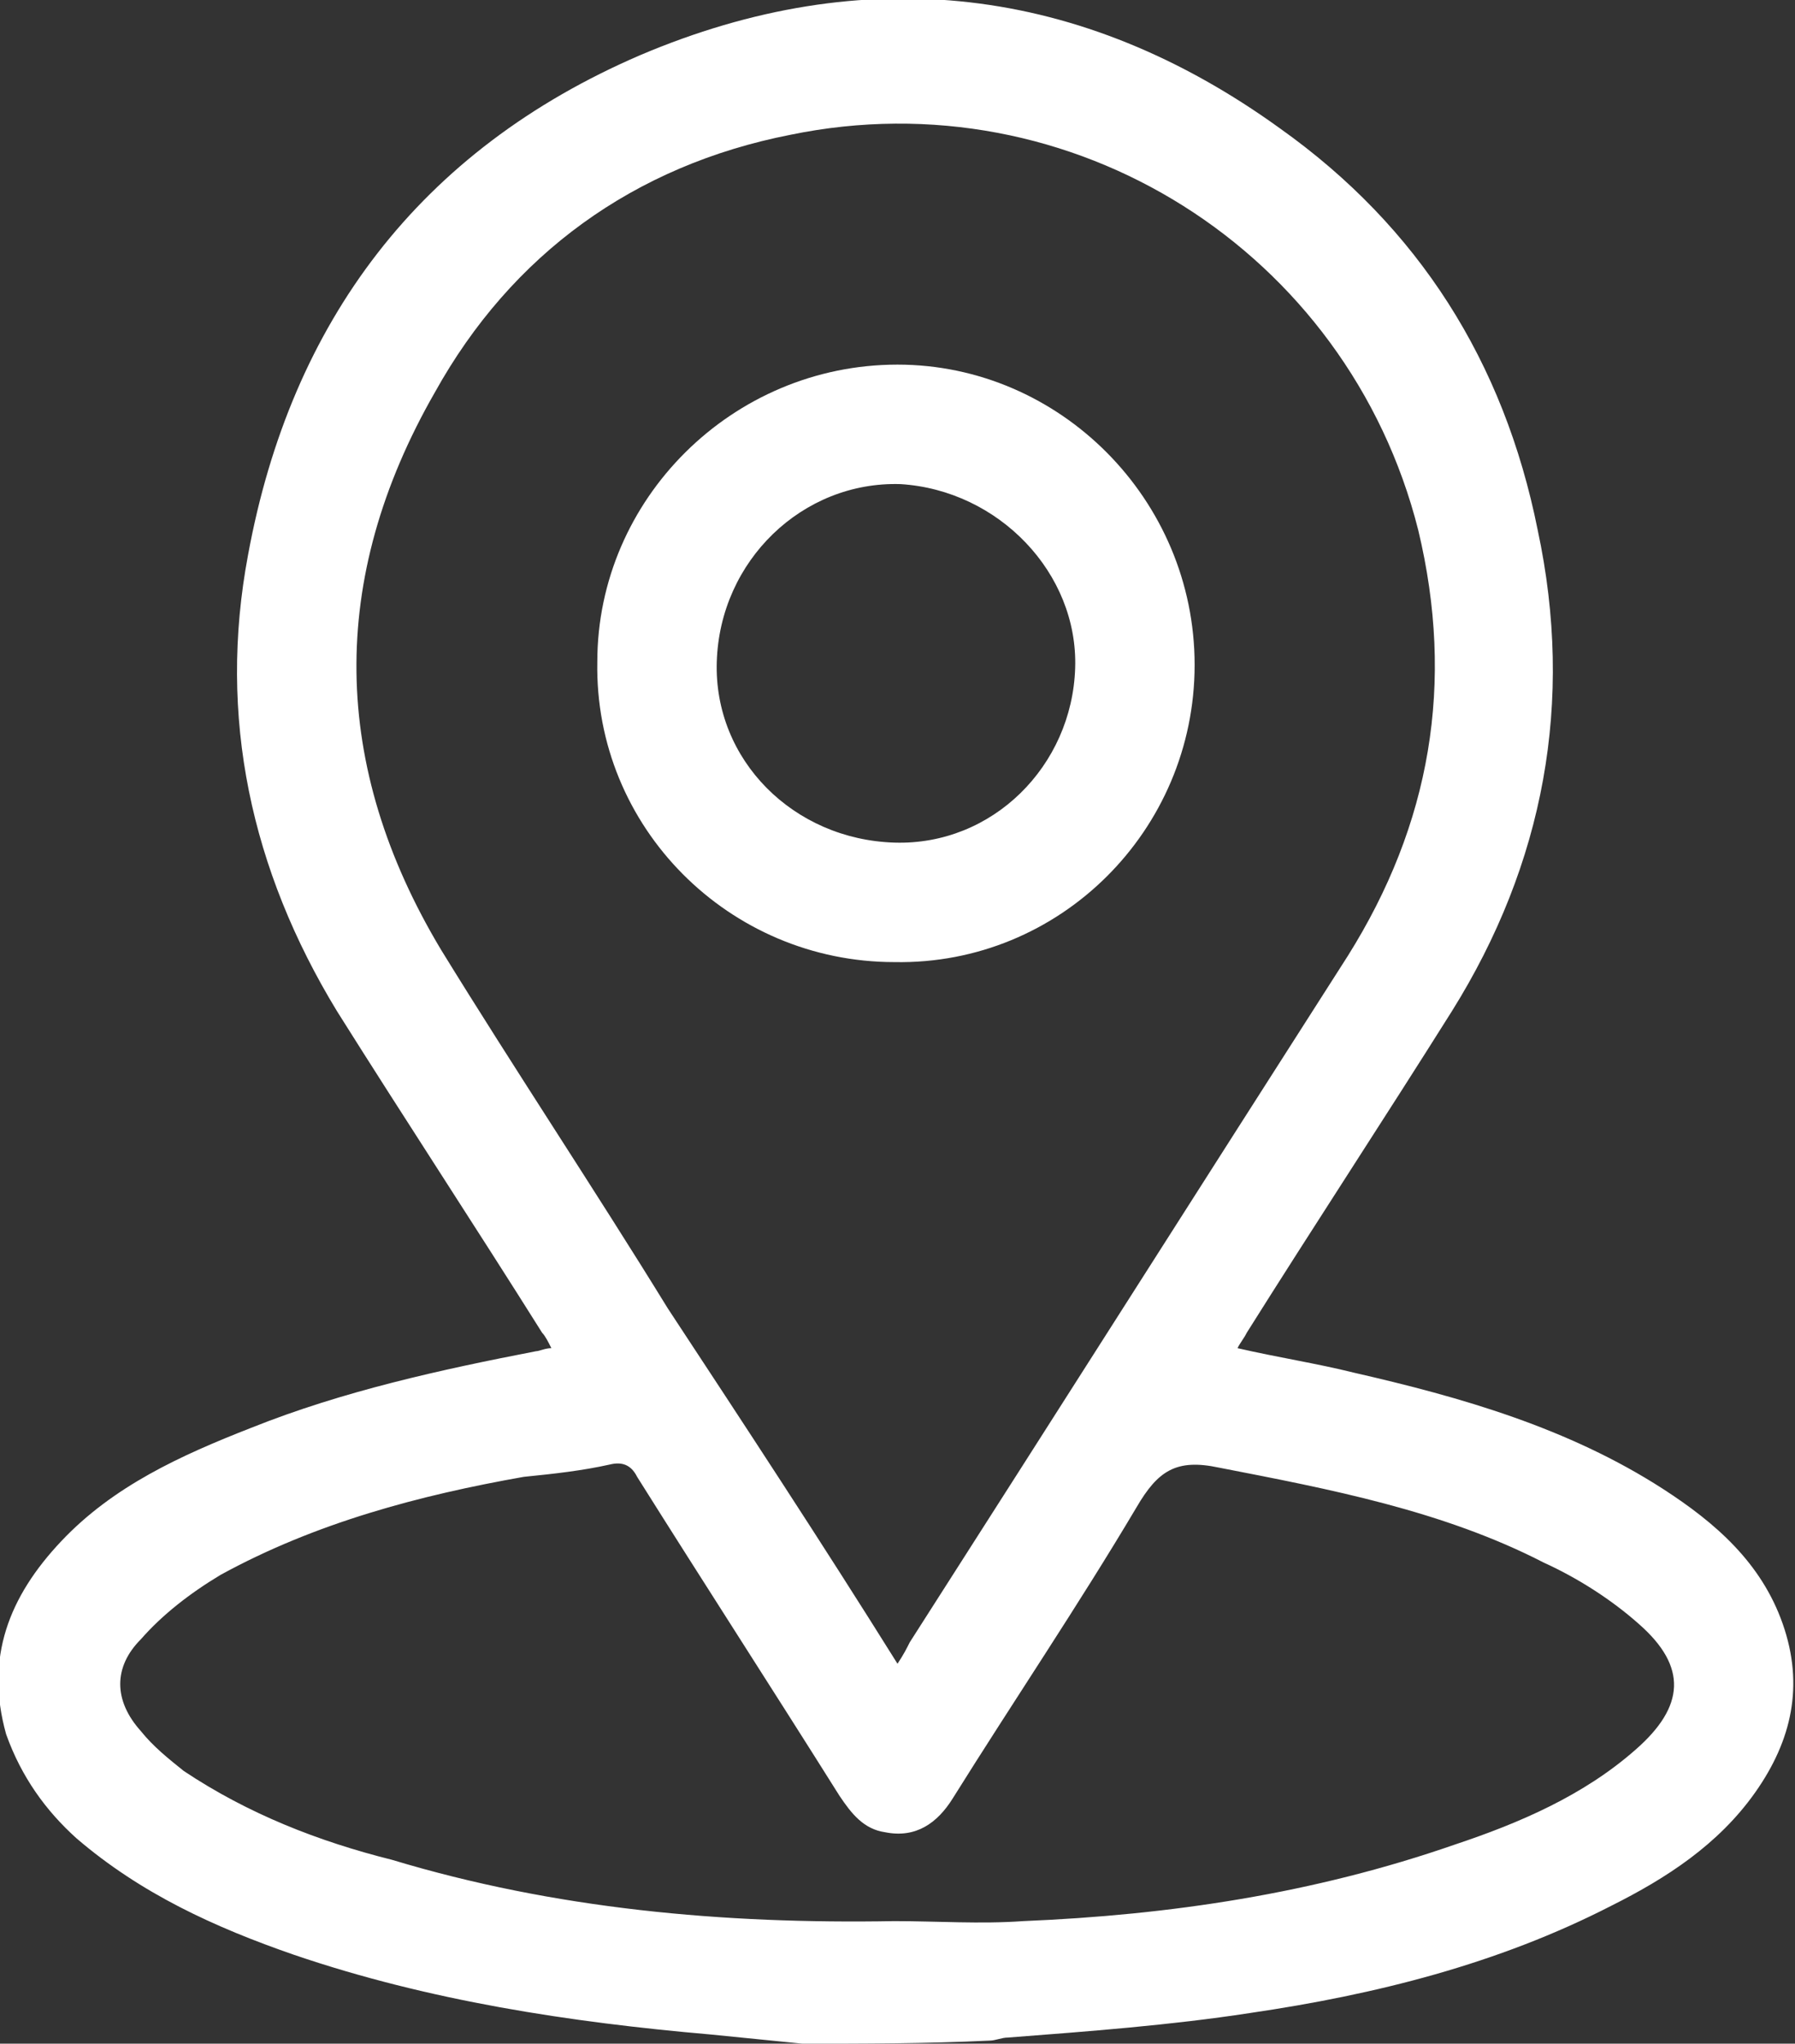 <svg xmlns="http://www.w3.org/2000/svg" viewBox="0 0 58.6 66.7"><rect x="0" y="0" width="58.6" height="66.7" fill="#333333" stroke="none"/><g fill="#fff"><path d="m26.2 66.7c-1-.1-2-.2-3-.3-4.6-.4-9.2-1.1-13.6-2.6-2.6-.9-5-2-7.1-3.8-1-.9-1.8-2-2.3-3.4-.7-2.5.1-4.5 1.8-6.3s3.9-2.8 6.2-3.7c3-1.2 6.2-1.9 9.3-2.5.1 0 .3-.1.5-.1-.1-.2-.2-.4-.3-.5-2.2-3.5-4.5-7-6.7-10.5-2.8-4.6-3.9-9.6-2.9-14.9 1.4-7.6 5.6-13.2 12.8-16.3 7.3-3.1 14.4-2.3 20.9 2.4 4.5 3.2 7.3 7.6 8.4 13.1 1.2 5.6.2 10.9-2.8 15.7-2.2 3.5-4.5 7-6.7 10.5-.1.2-.2.3-.3.5 1.3.3 2.6.5 3.8.8 3.5.8 7 1.8 10.1 3.8 1.7 1.1 3.2 2.4 3.9 4.4s.3 3.8-.9 5.5-2.9 2.8-4.7 3.7c-3.7 1.9-7.7 2.9-11.8 3.5-2.6.4-5.3.6-7.9.8-.2 0-.4.1-.6.1-2.1.1-4.1.1-6.1.1zm3.1-12.4c.2-.3.3-.5.4-.7 4.8-7.5 9.5-14.9 14.3-22.4 2.7-4.3 3.5-8.9 2.3-13.9-2.3-9.1-11.3-14.8-20.5-12.9-5.1 1-9.1 3.9-11.6 8.4-3.5 6.1-3.4 12.2.2 18.2 2.4 3.9 5 7.8 7.4 11.7 2.5 3.8 5 7.6 7.5 11.6zm-.1 8.4c1.4 0 2.8.1 4.2 0 4.8-.2 9.5-.9 14.1-2.5 2.1-.7 4.2-1.6 5.9-3.1 1.6-1.4 1.7-2.7.1-4.1-.9-.8-2-1.5-3.1-2-3.3-1.7-7-2.4-10.6-3.1-1.4-.3-2 .1-2.7 1.3-1.9 3.2-4 6.3-6 9.5-.5.8-1.2 1.3-2.2 1.1-.7-.1-1.1-.6-1.5-1.2-2.2-3.5-4.4-6.9-6.6-10.4-.2-.4-.5-.5-.9-.4-.9.2-1.8.3-2.8.4-3.4.6-6.8 1.5-9.9 3.2-1 .6-1.9 1.3-2.6 2.1-.9.9-.9 2 0 3 .4.5.9.9 1.4 1.3 2.1 1.4 4.4 2.3 6.8 2.9 5.3 1.6 10.8 2.1 16.4 2z"></path><path d="m39 21.7c0 5.4-4.4 9.8-9.8 9.7-5.4 0-9.8-4.4-9.7-9.8 0-5.3 4.4-9.7 9.8-9.7 5.3 0 9.7 4.4 9.7 9.8zm-9.8 5.8c3.2.1 5.8-2.5 5.9-5.7.1-3.1-2.5-5.8-5.7-6-3.2-.1-5.9 2.5-6 5.8-.1 3.2 2.5 5.8 5.8 5.9z"></path></g></svg>